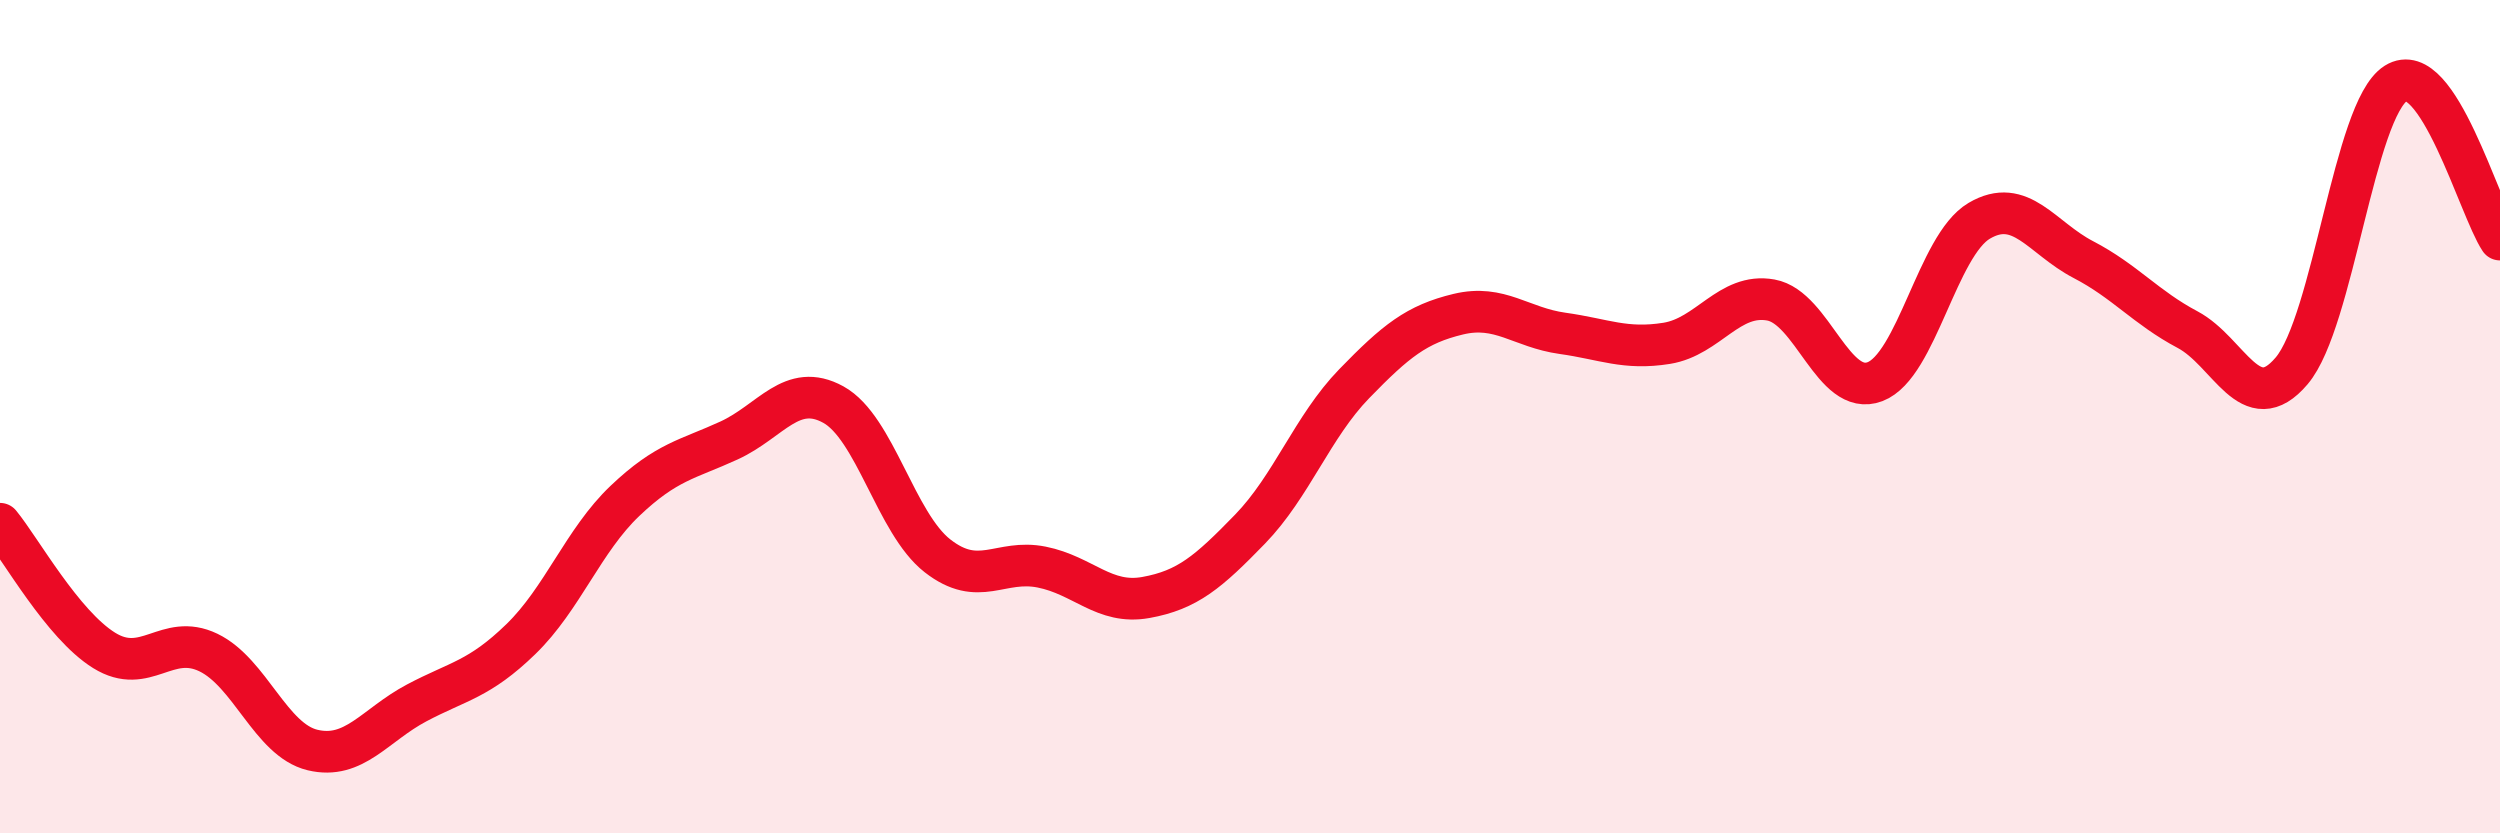 
    <svg width="60" height="20" viewBox="0 0 60 20" xmlns="http://www.w3.org/2000/svg">
      <path
        d="M 0,12.57 C 0.5,13.18 1.5,14.99 2.5,15.61 C 3.5,16.23 4,15.18 5,15.66 C 6,16.14 6.5,17.76 7.5,18 C 8.5,18.24 9,17.4 10,16.87 C 11,16.34 11.5,16.31 12.5,15.34 C 13.5,14.37 14,12.97 15,12.02 C 16,11.07 16.5,11.03 17.5,10.57 C 18.5,10.11 19,9.16 20,9.71 C 21,10.26 21.5,12.56 22.5,13.34 C 23.5,14.12 24,13.41 25,13.61 C 26,13.81 26.5,14.52 27.5,14.34 C 28.5,14.16 29,13.73 30,12.7 C 31,11.67 31.5,10.24 32.5,9.21 C 33.5,8.18 34,7.78 35,7.54 C 36,7.3 36.5,7.86 37.5,8 C 38.5,8.14 39,8.4 40,8.24 C 41,8.08 41.5,7.02 42.5,7.2 C 43.5,7.38 44,9.54 45,9.16 C 46,8.78 46.5,5.89 47.5,5.3 C 48.5,4.71 49,5.71 50,6.23 C 51,6.75 51.5,7.38 52.5,7.91 C 53.5,8.44 54,10.08 55,8.9 C 56,7.72 56.5,2.63 57.5,2 C 58.5,1.37 59.5,5 60,5.75L60 20L0 20Z"
        fill="#EB0A25"
        opacity="0.1"
        stroke-linecap="round"
        stroke-linejoin="round"
      />
      <path
        d="M 0,12.57 C 0.5,13.18 1.5,14.99 2.5,15.61 C 3.5,16.23 4,15.18 5,15.66 C 6,16.14 6.5,17.76 7.5,18 C 8.5,18.24 9,17.4 10,16.87 C 11,16.34 11.5,16.31 12.5,15.34 C 13.5,14.37 14,12.97 15,12.02 C 16,11.07 16.5,11.03 17.5,10.57 C 18.5,10.11 19,9.16 20,9.71 C 21,10.26 21.5,12.56 22.5,13.34 C 23.5,14.12 24,13.41 25,13.61 C 26,13.81 26.5,14.52 27.5,14.34 C 28.5,14.16 29,13.73 30,12.7 C 31,11.67 31.5,10.24 32.5,9.21 C 33.5,8.18 34,7.78 35,7.54 C 36,7.3 36.5,7.86 37.5,8 C 38.5,8.14 39,8.4 40,8.24 C 41,8.08 41.5,7.02 42.5,7.2 C 43.5,7.38 44,9.54 45,9.16 C 46,8.78 46.5,5.89 47.5,5.3 C 48.5,4.71 49,5.71 50,6.23 C 51,6.75 51.5,7.38 52.5,7.91 C 53.5,8.44 54,10.08 55,8.9 C 56,7.72 56.5,2.63 57.5,2 C 58.5,1.37 59.5,5 60,5.75"
        stroke="#EB0A25"
        stroke-width="1"
        fill="none"
        stroke-linecap="round"
        stroke-linejoin="round"
      />
    </svg>
  